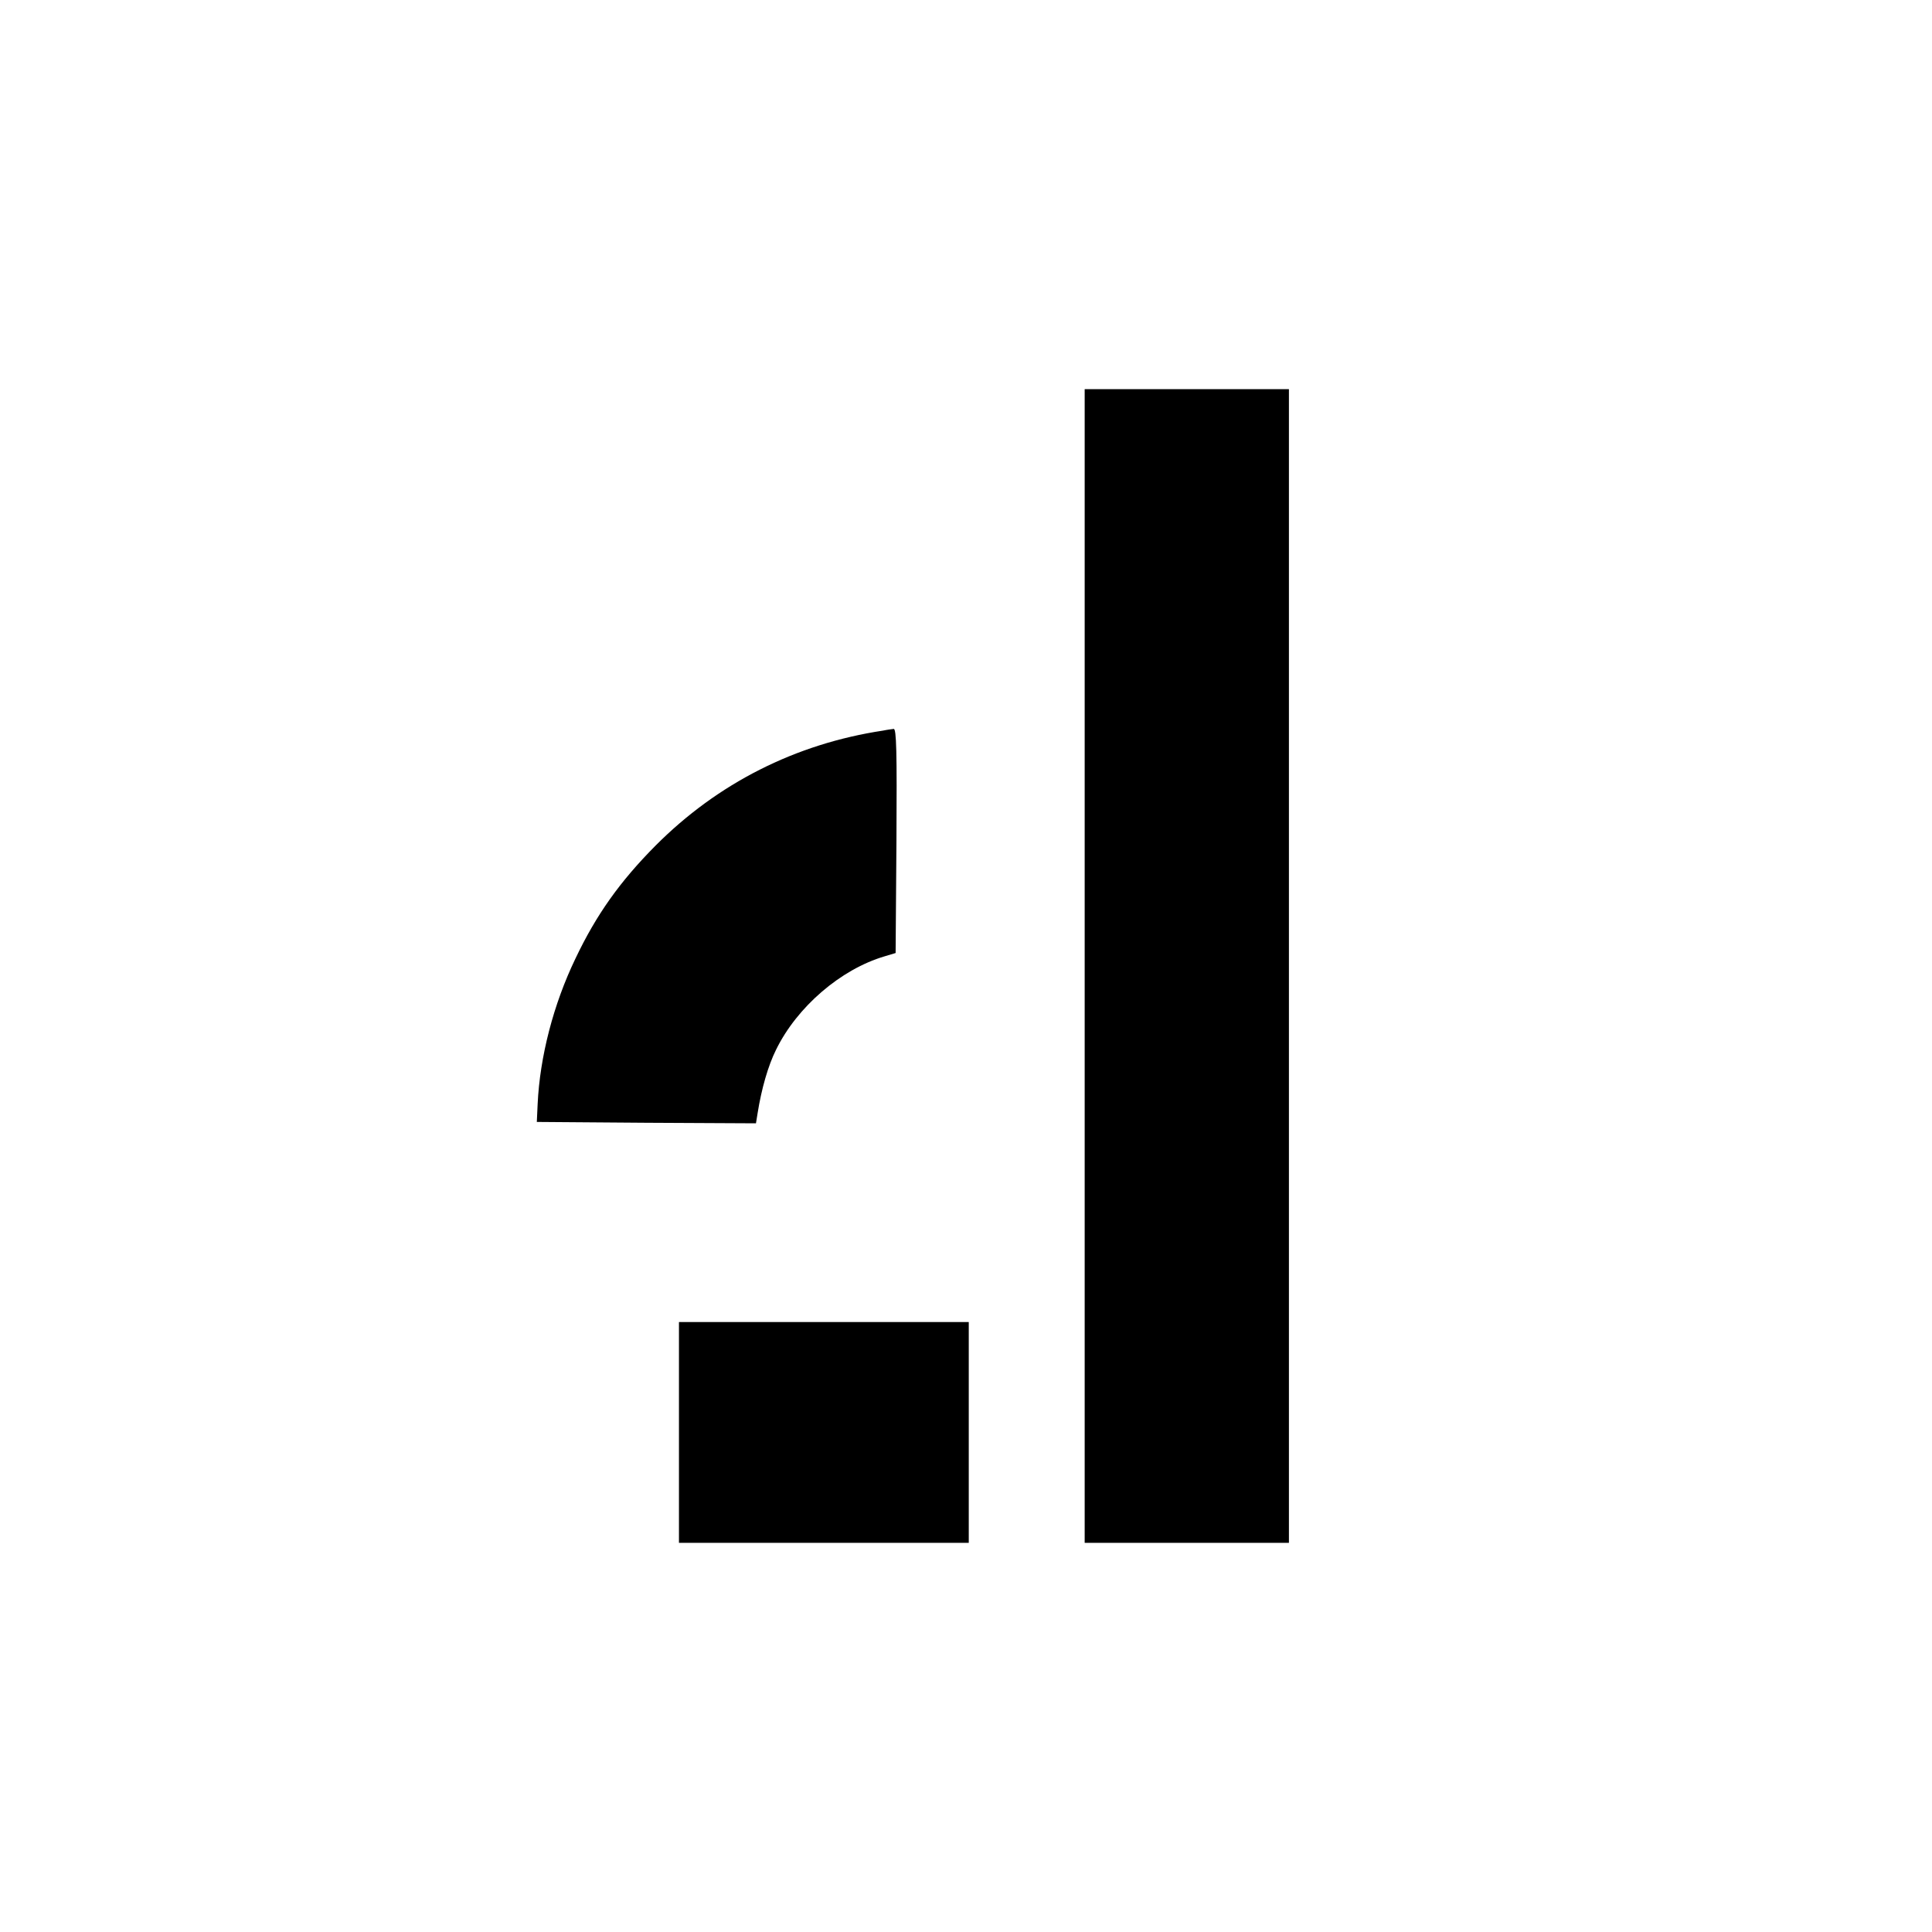 <?xml version="1.0" standalone="no"?>
<!DOCTYPE svg PUBLIC "-//W3C//DTD SVG 20010904//EN"
 "http://www.w3.org/TR/2001/REC-SVG-20010904/DTD/svg10.dtd">
<svg version="1.0" xmlns="http://www.w3.org/2000/svg"
 width="700pt" height="700pt" viewBox="0 0 700 700"
 preserveAspectRatio="xMidYMid meet">
<g transform="translate(0,700) scale(0.1,-0.1)"
fill="#000000" stroke="none">
<path d="M3930 3500 l0 -2090 370 0 370 0 0 2090 0 2090 -370 0 -370 0 0
-2090z"/>
<path d="M3200 4353 c-318 -48 -600 -191 -825 -417 -128 -129 -214 -249 -290
-409 -80 -166 -129 -356 -137 -527 l-3 -65 397 -3 397 -2 6 37 c14 88 38 172
67 230 76 155 234 291 393 338 l40 12 3 407 c2 322 0 406 -10 405 -7 -1 -24
-3 -38 -6z"/>
<path d="M2460 1810 l0 -400 525 0 525 0 0 400 0 400 -525 0 -525 0 0 -400z"/>
</g>
</svg>
